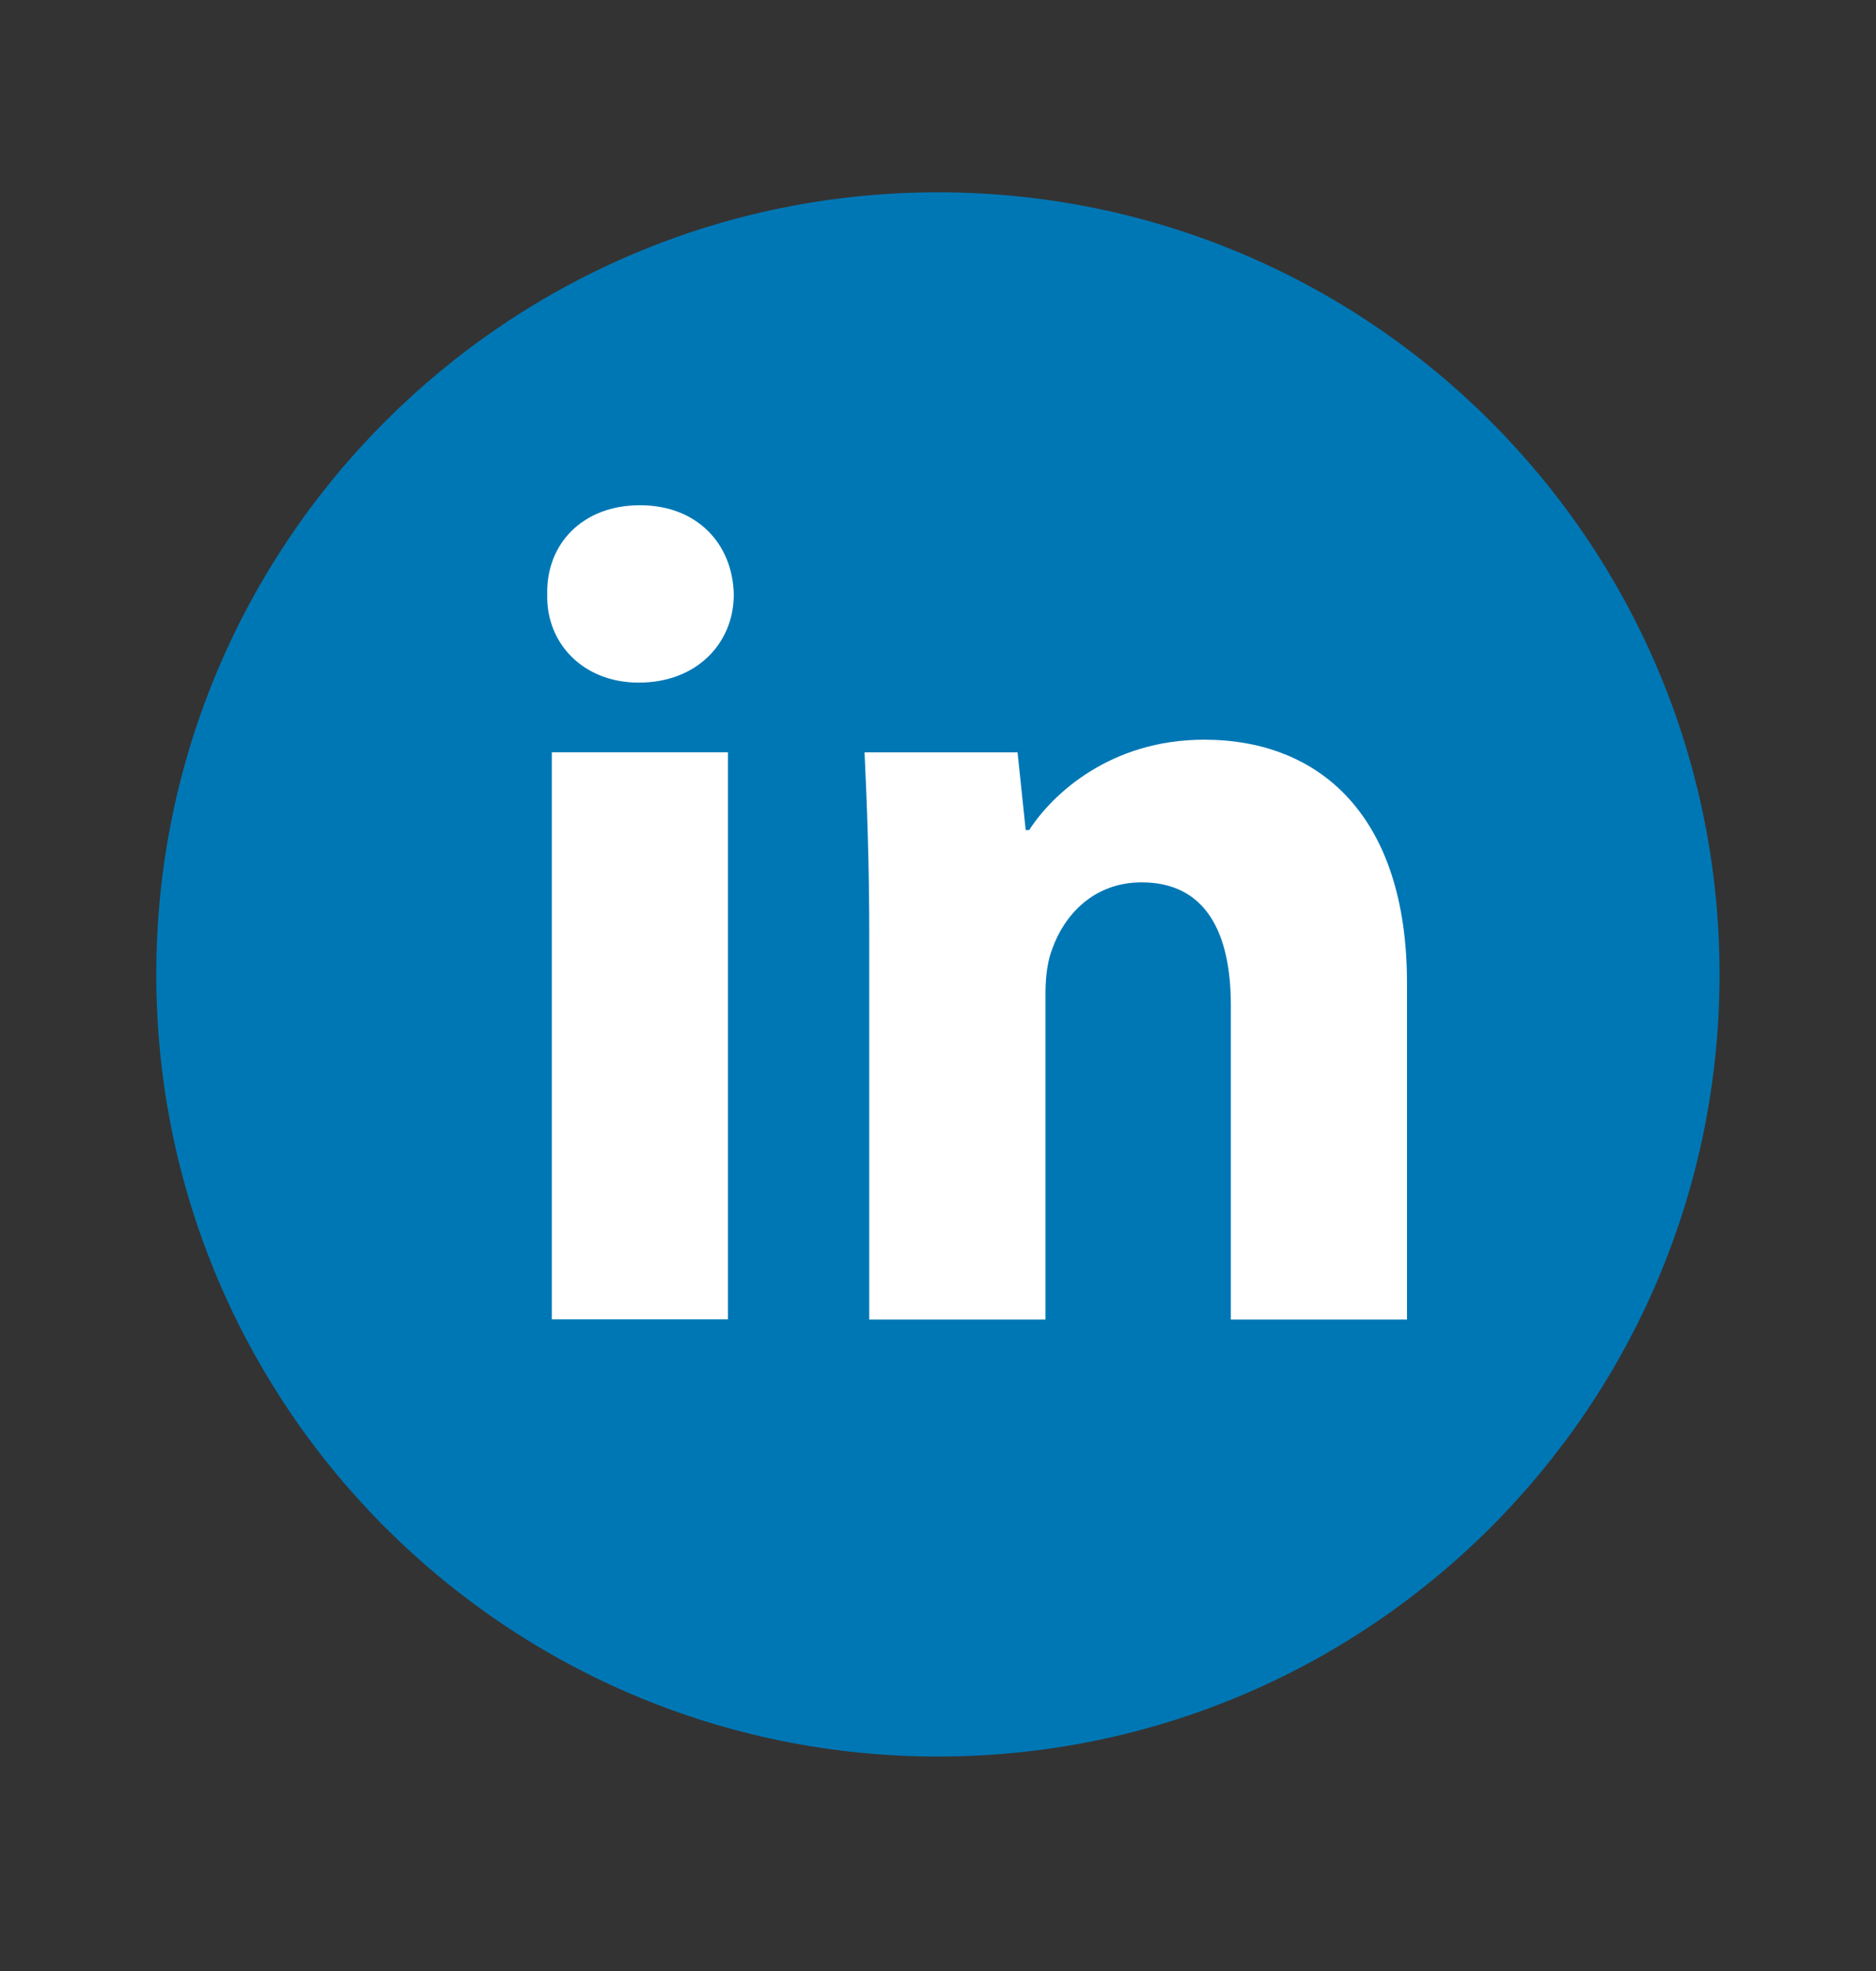 <svg width="20" height="21" viewBox="0 0 20 21" fill="none" xmlns="http://www.w3.org/2000/svg">
<rect x="0" y="0" width="20" height="21" fill="#333333" stroke="none"/>
<path d="M9.999 18.715C14.601 18.715 18.332 14.985 18.332 10.382C18.332 5.78 14.601 2.049 9.999 2.049C5.397 2.049 1.666 5.78 1.666 10.382C1.666 14.985 5.397 18.715 9.999 18.715Z" fill="#0077B5"/>
<path fill-rule="evenodd" clip-rule="evenodd" d="M7.823 6.334C7.823 6.853 7.428 7.273 6.81 7.273C6.216 7.273 5.821 6.853 5.834 6.334C5.821 5.79 6.216 5.383 6.822 5.383C7.428 5.383 7.811 5.79 7.823 6.334ZM5.883 14.057V8.015H7.761V14.057L5.883 14.057Z" fill="white"/>
<path fill-rule="evenodd" clip-rule="evenodd" d="M9.267 9.944C9.267 9.19 9.242 8.548 9.217 8.016H10.848L10.935 8.844H10.972C11.219 8.461 11.837 7.881 12.838 7.881C14.073 7.881 15 8.696 15 10.475V14.059H13.122V10.71C13.122 9.932 12.851 9.401 12.171 9.401C11.652 9.401 11.343 9.759 11.22 10.105C11.17 10.228 11.146 10.401 11.146 10.575V14.059H9.267V9.944H9.267Z" fill="white"/>
</svg>
